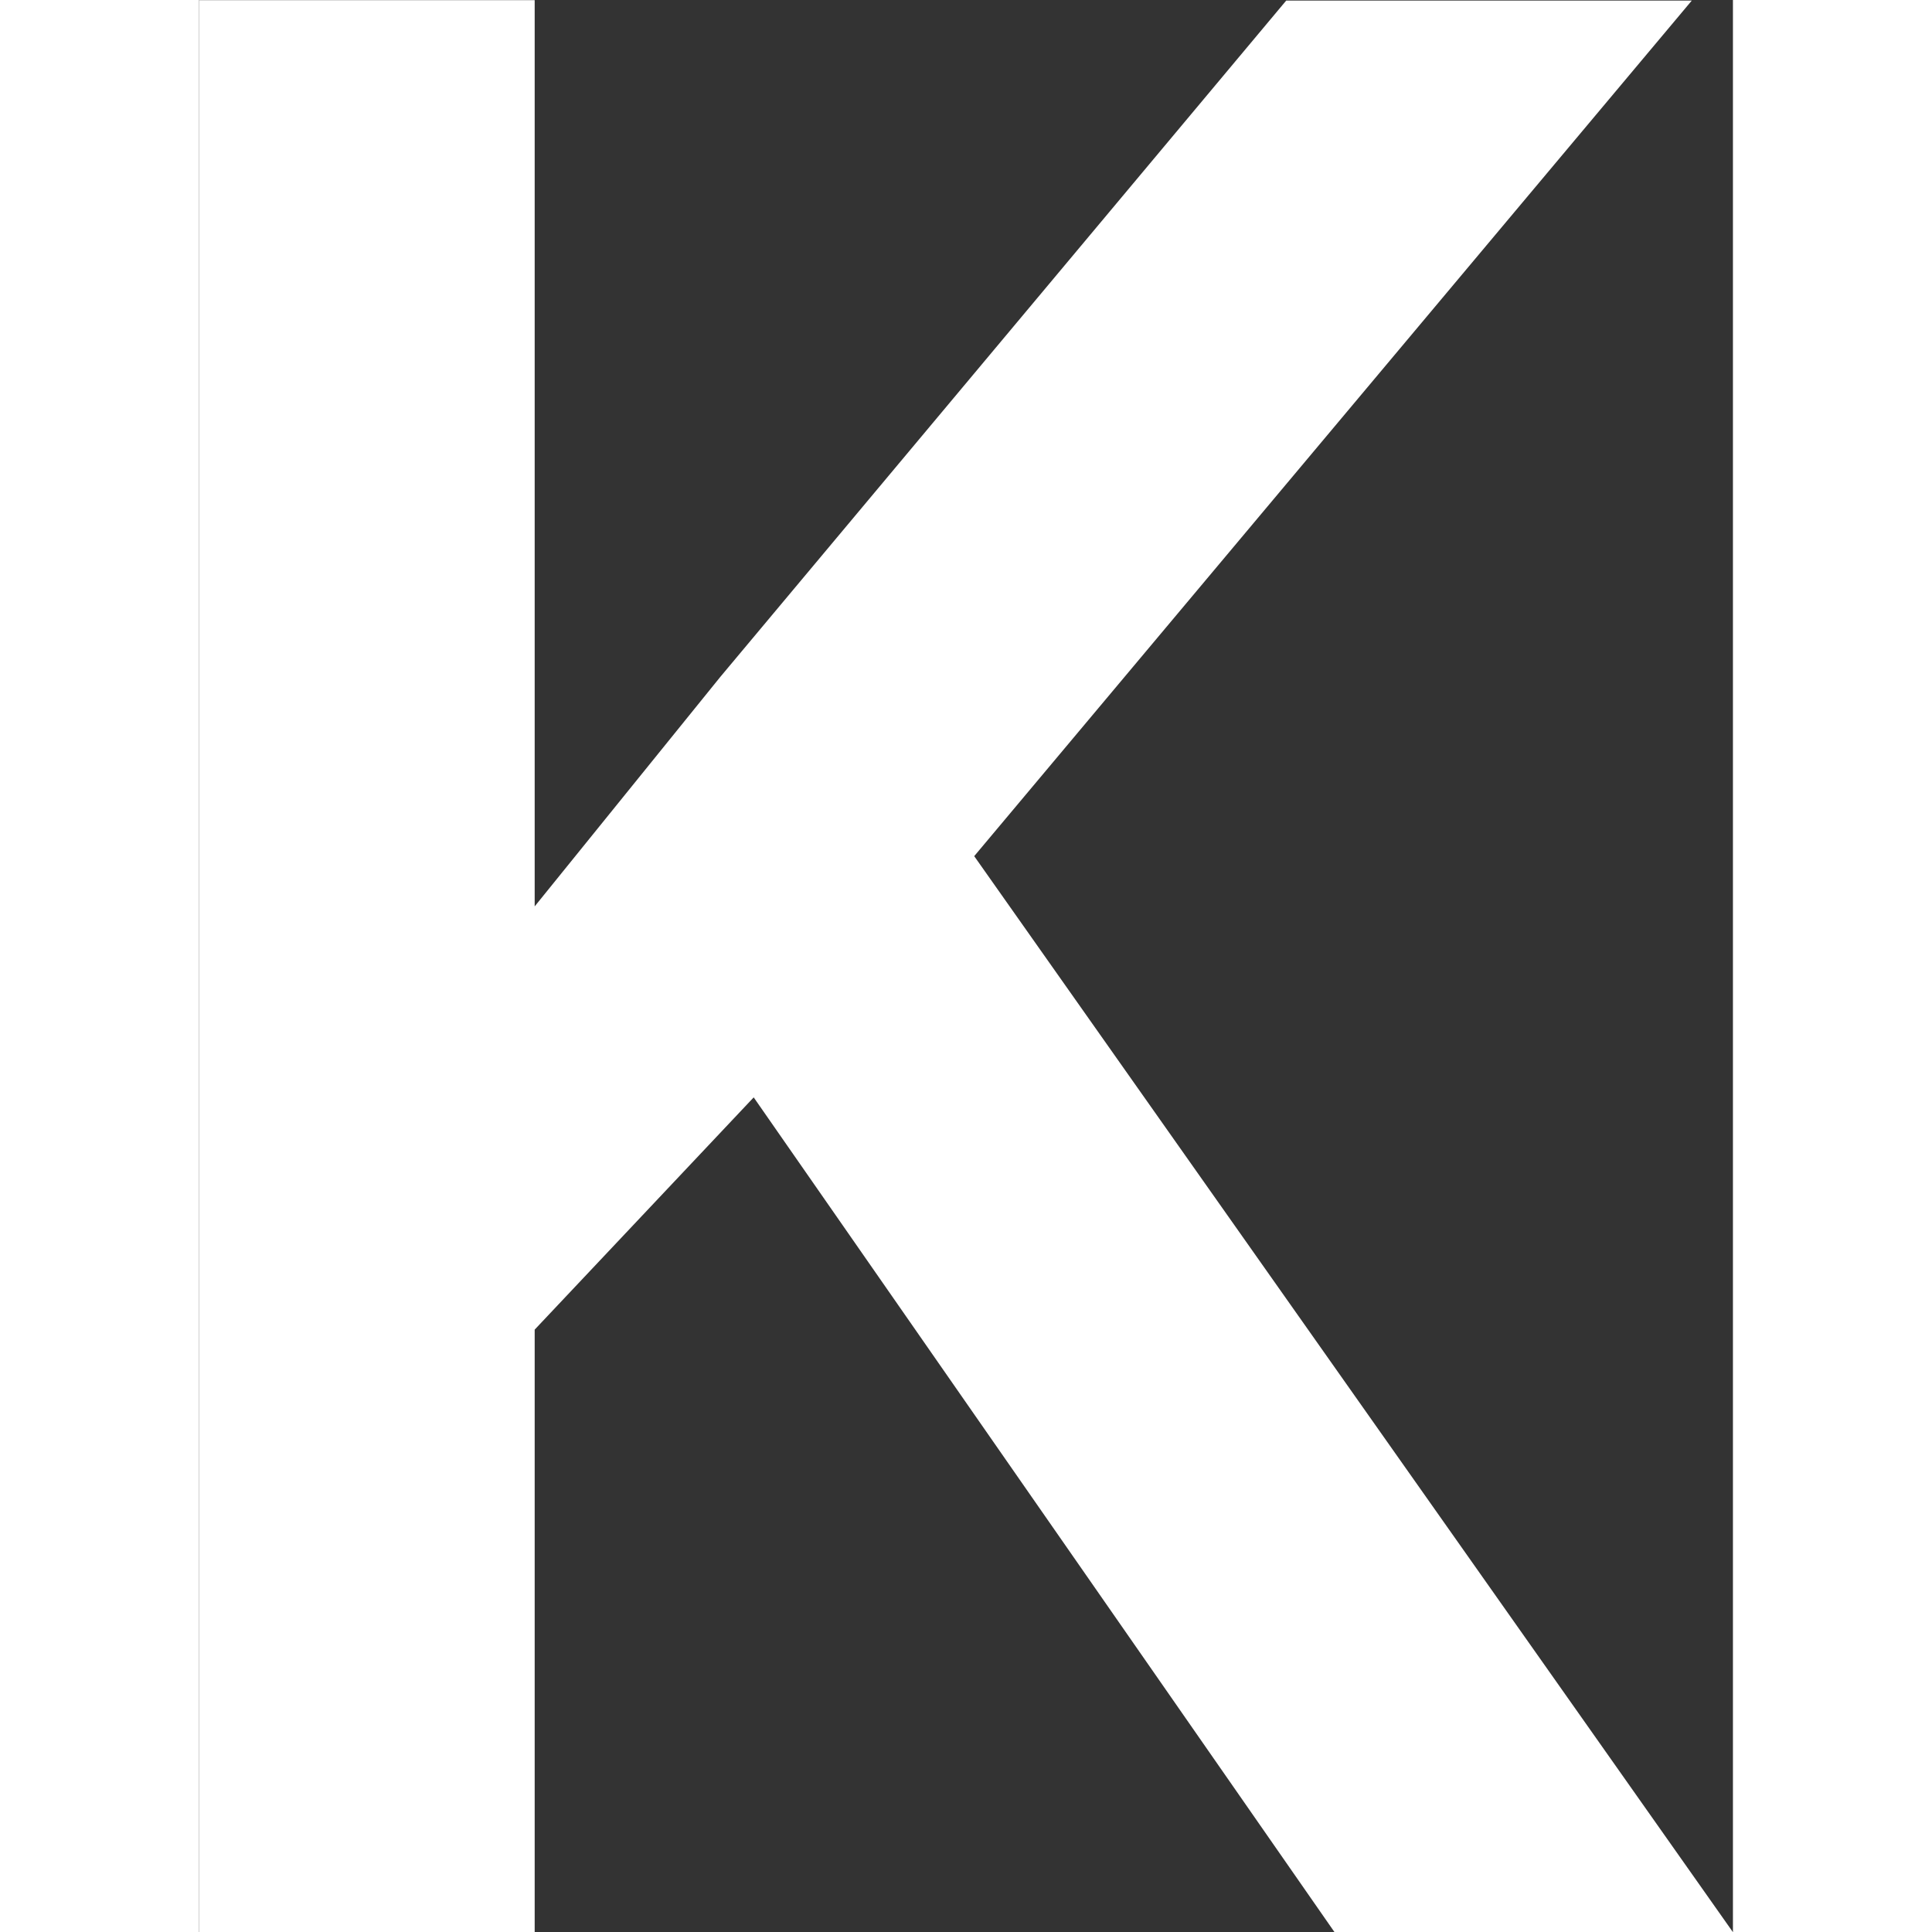 <svg xmlns="http://www.w3.org/2000/svg" width="15" height="15" viewBox="0 0 11.115 14">
  <rect x="0" y="0" width="11.115" height="14" fill="#333333" stroke="none"/>
  <path id="Caminho_6299" data-name="Caminho 6299" d="M2.076,2.264.489,3.947V8.313H-1.943v-14H.489V.88L1.835-.784l4.1-4.9H8.874l-5.2,6.2,5.5,7.8H6.287Z" transform="translate(1.943 5.688)" fill="#fff"/>
</svg>
